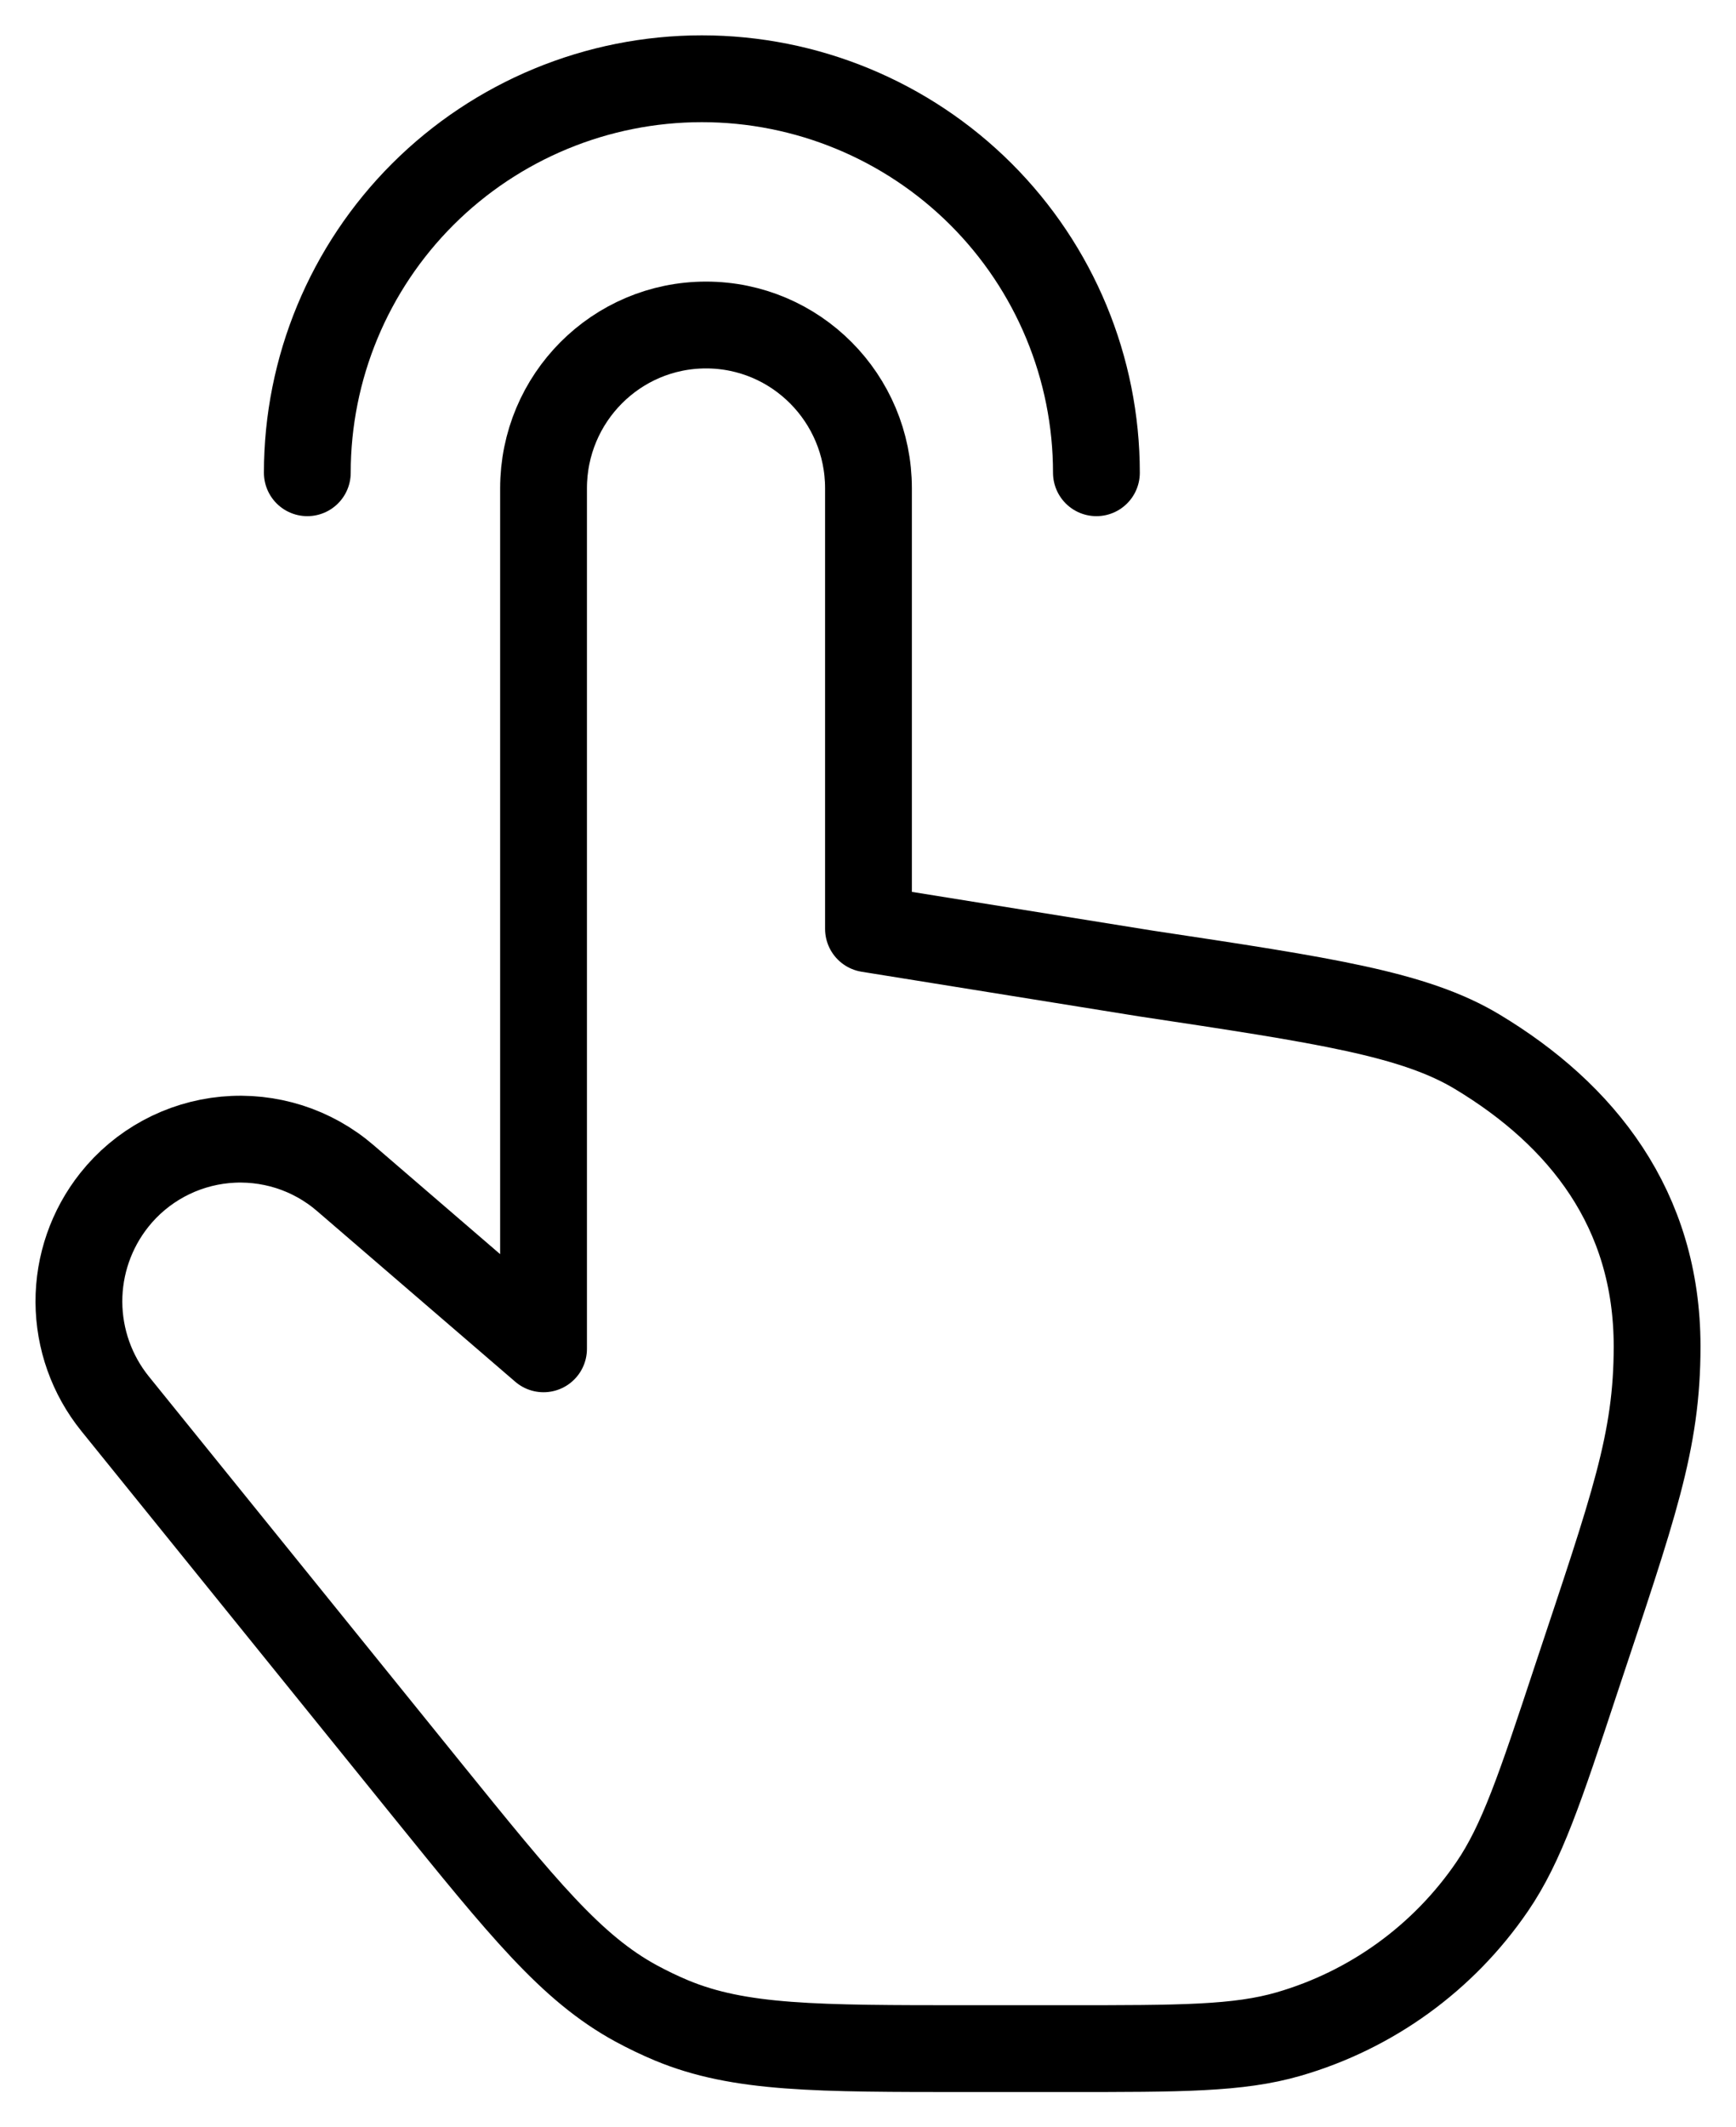 <?xml version="1.0" encoding="UTF-8"?> <svg xmlns="http://www.w3.org/2000/svg" width="40" height="49" viewBox="0 0 40 49" fill="none"><path d="M7.958 27.137L12.524 31.068V11.248C12.524 9.17 14.199 7.486 16.268 7.486C18.336 7.486 20.011 9.17 20.011 11.248V21.395L26.402 22.423C30.527 23.044 32.591 23.353 34.043 24.229C36.443 25.674 38.182 27.842 38.182 31.012C38.182 33.217 37.639 34.696 36.318 38.673C35.484 41.195 35.064 42.457 34.382 43.455C33.261 45.096 31.604 46.297 29.693 46.851C28.534 47.187 27.211 47.187 24.563 47.187H22.32C18.8 47.187 17.04 47.187 15.475 46.538C15.194 46.42 14.919 46.288 14.652 46.143C13.163 45.331 12.054 43.961 9.833 41.216L2.651 32.332C2.115 31.668 1.822 30.842 1.818 29.989C1.815 29.137 2.102 28.308 2.633 27.64C2.943 27.249 3.33 26.925 3.769 26.687C4.208 26.449 4.691 26.302 5.188 26.255C5.686 26.208 6.187 26.262 6.664 26.413C7.14 26.565 7.58 26.811 7.958 27.137Z" stroke="black" stroke-width="2" stroke-linecap="round" stroke-linejoin="round"></path><path d="M25.263 10.889C25.263 8.482 24.306 6.174 22.601 4.472C20.896 2.771 18.583 1.814 16.172 1.814C13.761 1.814 11.449 2.771 9.744 4.472C8.039 6.174 7.081 8.482 7.081 10.889" stroke="black" stroke-width="2" stroke-linecap="round" stroke-linejoin="round"></path></svg> 